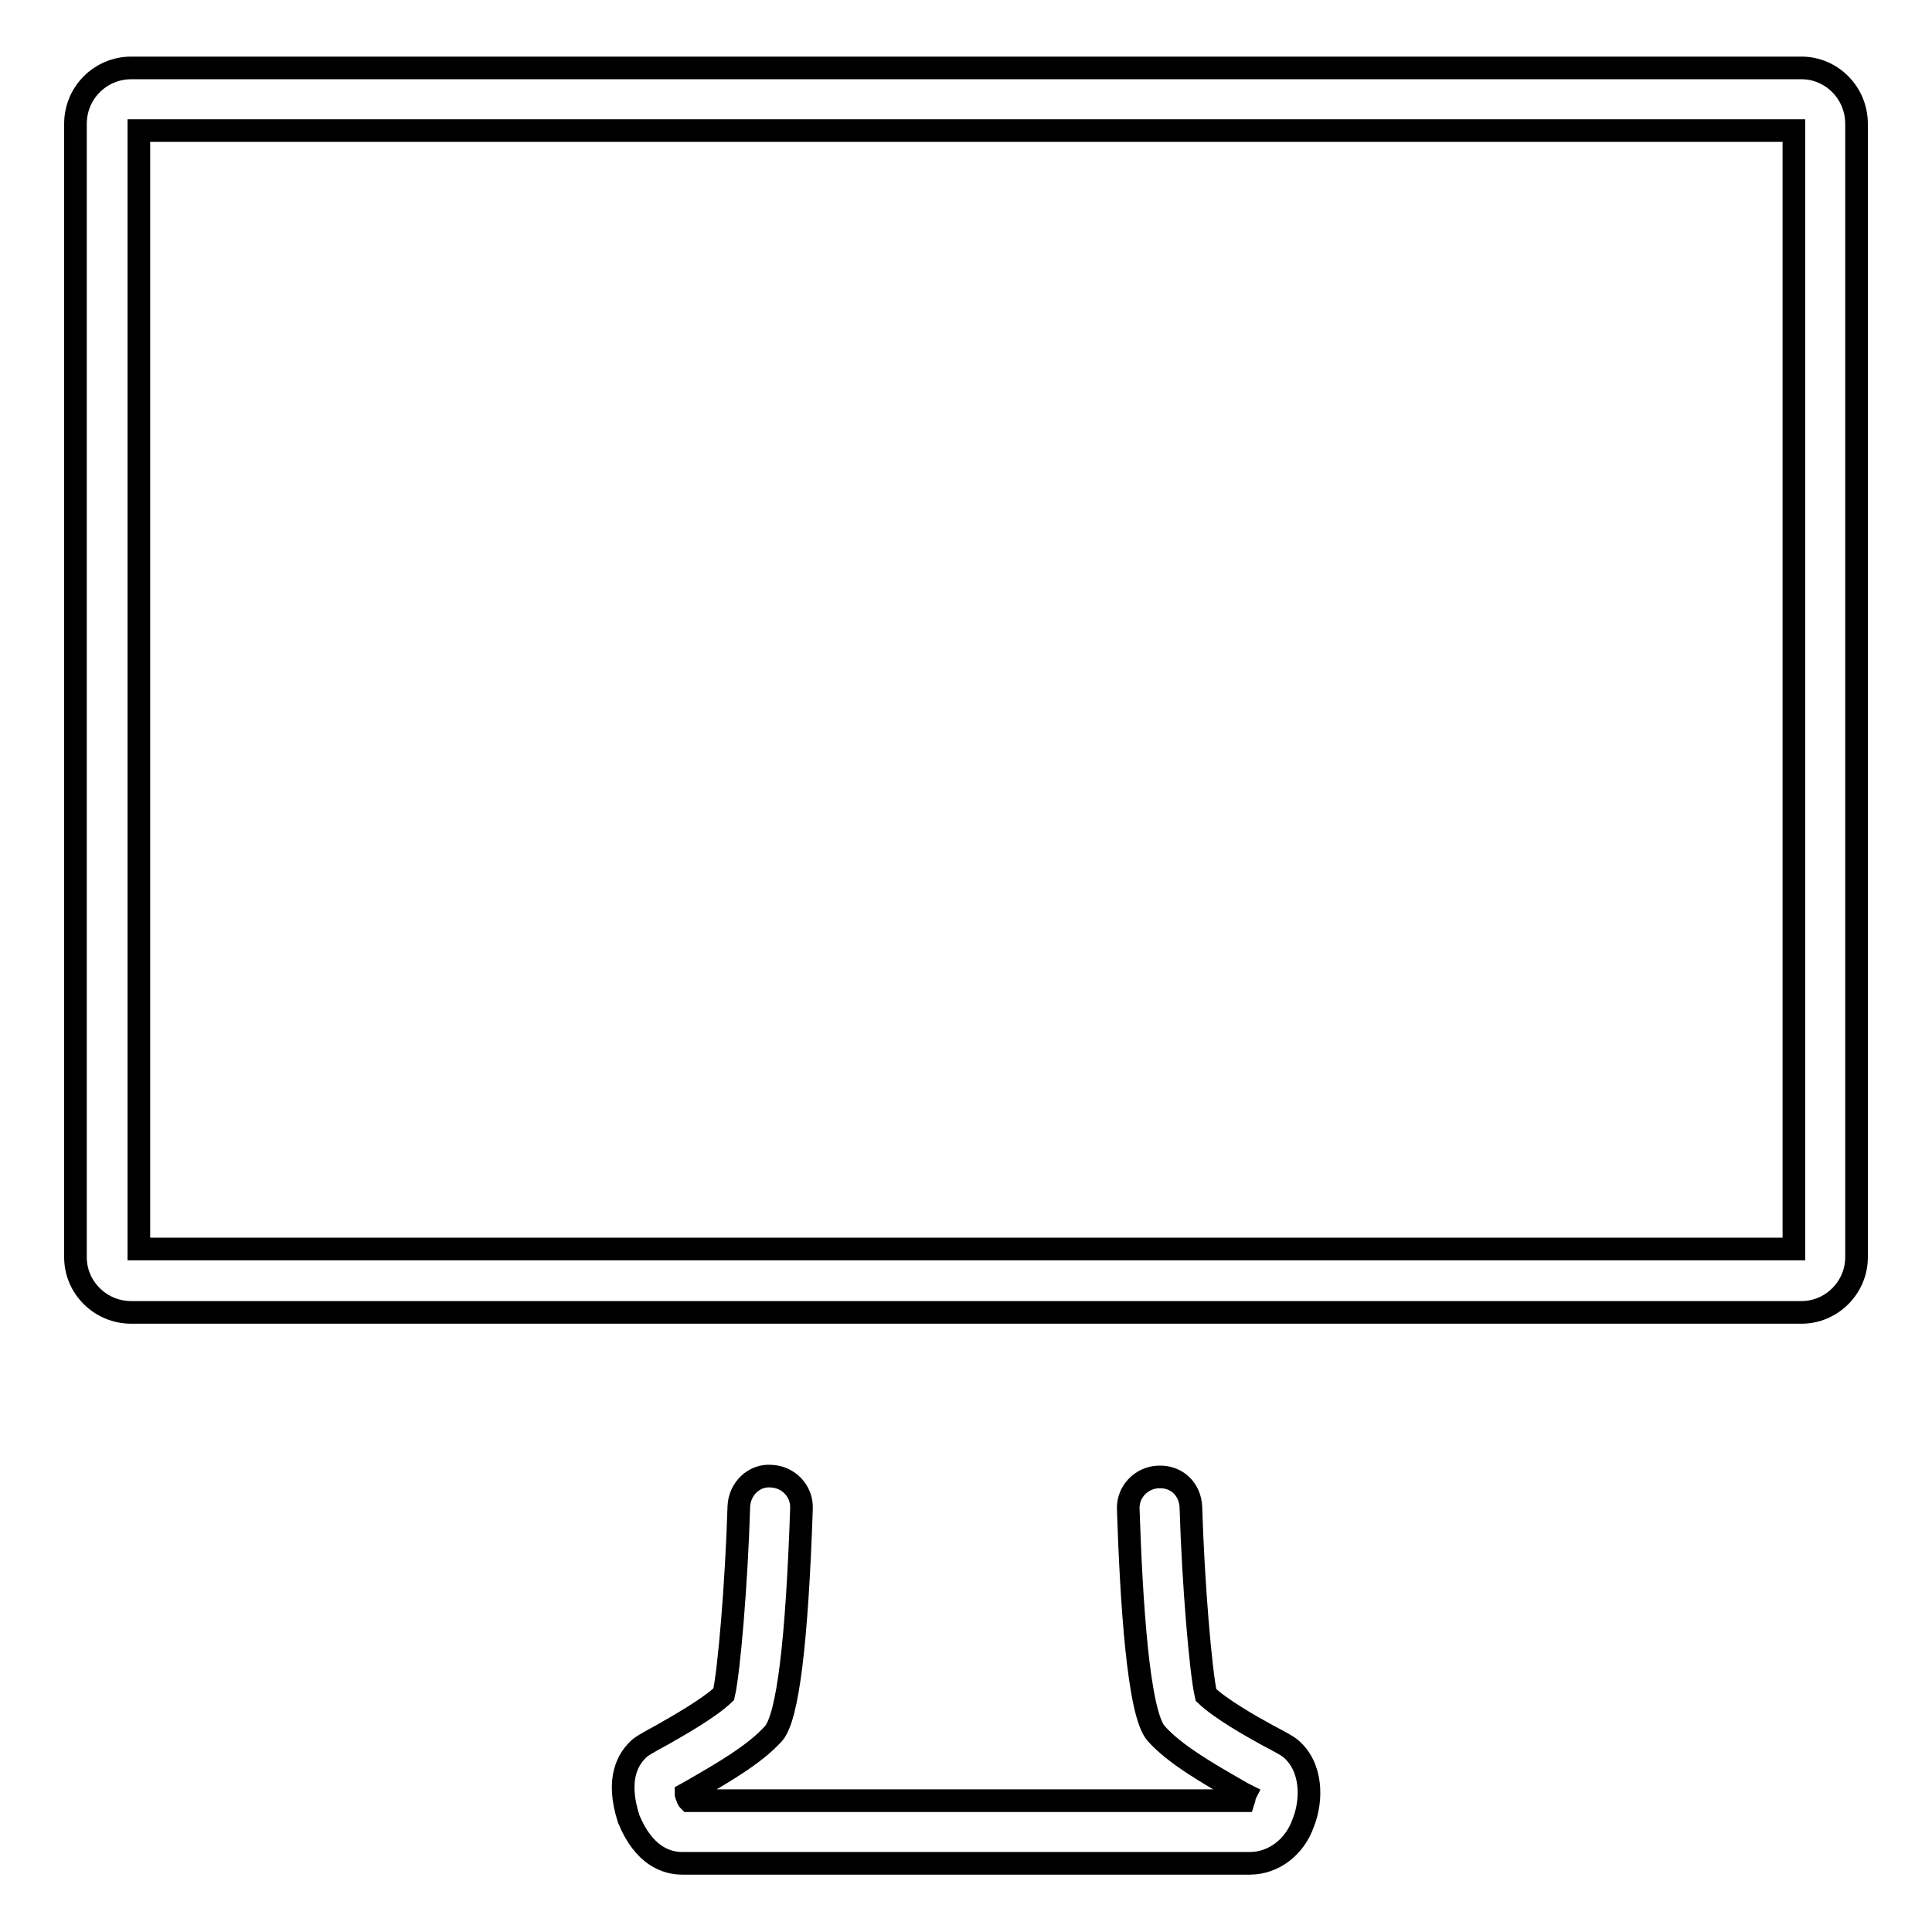 <?xml version="1.0" encoding="utf-8"?>
<!-- Svg Vector Icons : http://www.onlinewebfonts.com/icon -->
<!DOCTYPE svg PUBLIC "-//W3C//DTD SVG 1.1//EN" "http://www.w3.org/Graphics/SVG/1.1/DTD/svg11.dtd">
<svg version="1.1" xmlns="http://www.w3.org/2000/svg" xmlns:xlink="http://www.w3.org/1999/xlink" x="0px" y="0px" viewBox="0 0 256 256" enable-background="new 0 0 256 256" xml:space="preserve">
<g><g><path stroke-width="3" fill-opacity="0" stroke="#000000"  d="M170.9,231.6c3,2.4,3,6.9,1.8,9.9c-1.1,3.2-3.9,5.4-7.1,5.4H90.4c-2.1,0-5.1-1-7.1-5.9c-1.7-5.3-0.1-8,1.5-9.4c0.4-0.3,0.9-0.6,1.8-1.1l1.1-0.6c2.1-1.2,6.2-3.5,8.2-5.4c0.7-3,1.7-14.8,2-24.9c0.1-2.3,2-4.2,4.3-4c2.3,0.1,4.1,2,4,4.3c-0.6,17.6-1.8,27.6-3.7,29.8c-2.5,2.8-6.9,5.3-10.7,7.5l-0.9,0.5c0,0.1,0.1,0.3,0.2,0.5c0,0.2,0.1,0.3,0.2,0.4h73.5c0.1-0.3,0.1-0.6,0.2-0.8c-0.2-0.1-0.6-0.3-0.9-0.5c-4-2.3-8.4-4.8-10.9-7.6c-2.4-2.7-3.3-17.7-3.7-29.7c-0.1-2.3,1.7-4.2,4-4.3c2.5-0.1,4.2,1.7,4.3,4c0.3,10.1,1.3,21.9,2,24.9c2,1.9,6.1,4.2,8.1,5.3C169.8,230.9,170.5,231.3,170.9,231.6L170.9,231.6z M246,16.4v150.2c0,4-3.3,7.3-7.3,7.3H17.4c-4.1,0-7.4-3.3-7.4-7.3V16.4c0-4.1,3.3-7.4,7.4-7.4h221.3C242.7,9,246,12.3,246,16.4L246,16.4z M237.7,17.3H18.4v148.2h219.3L237.7,17.3L237.7,17.3z"/></g></g>
</svg>